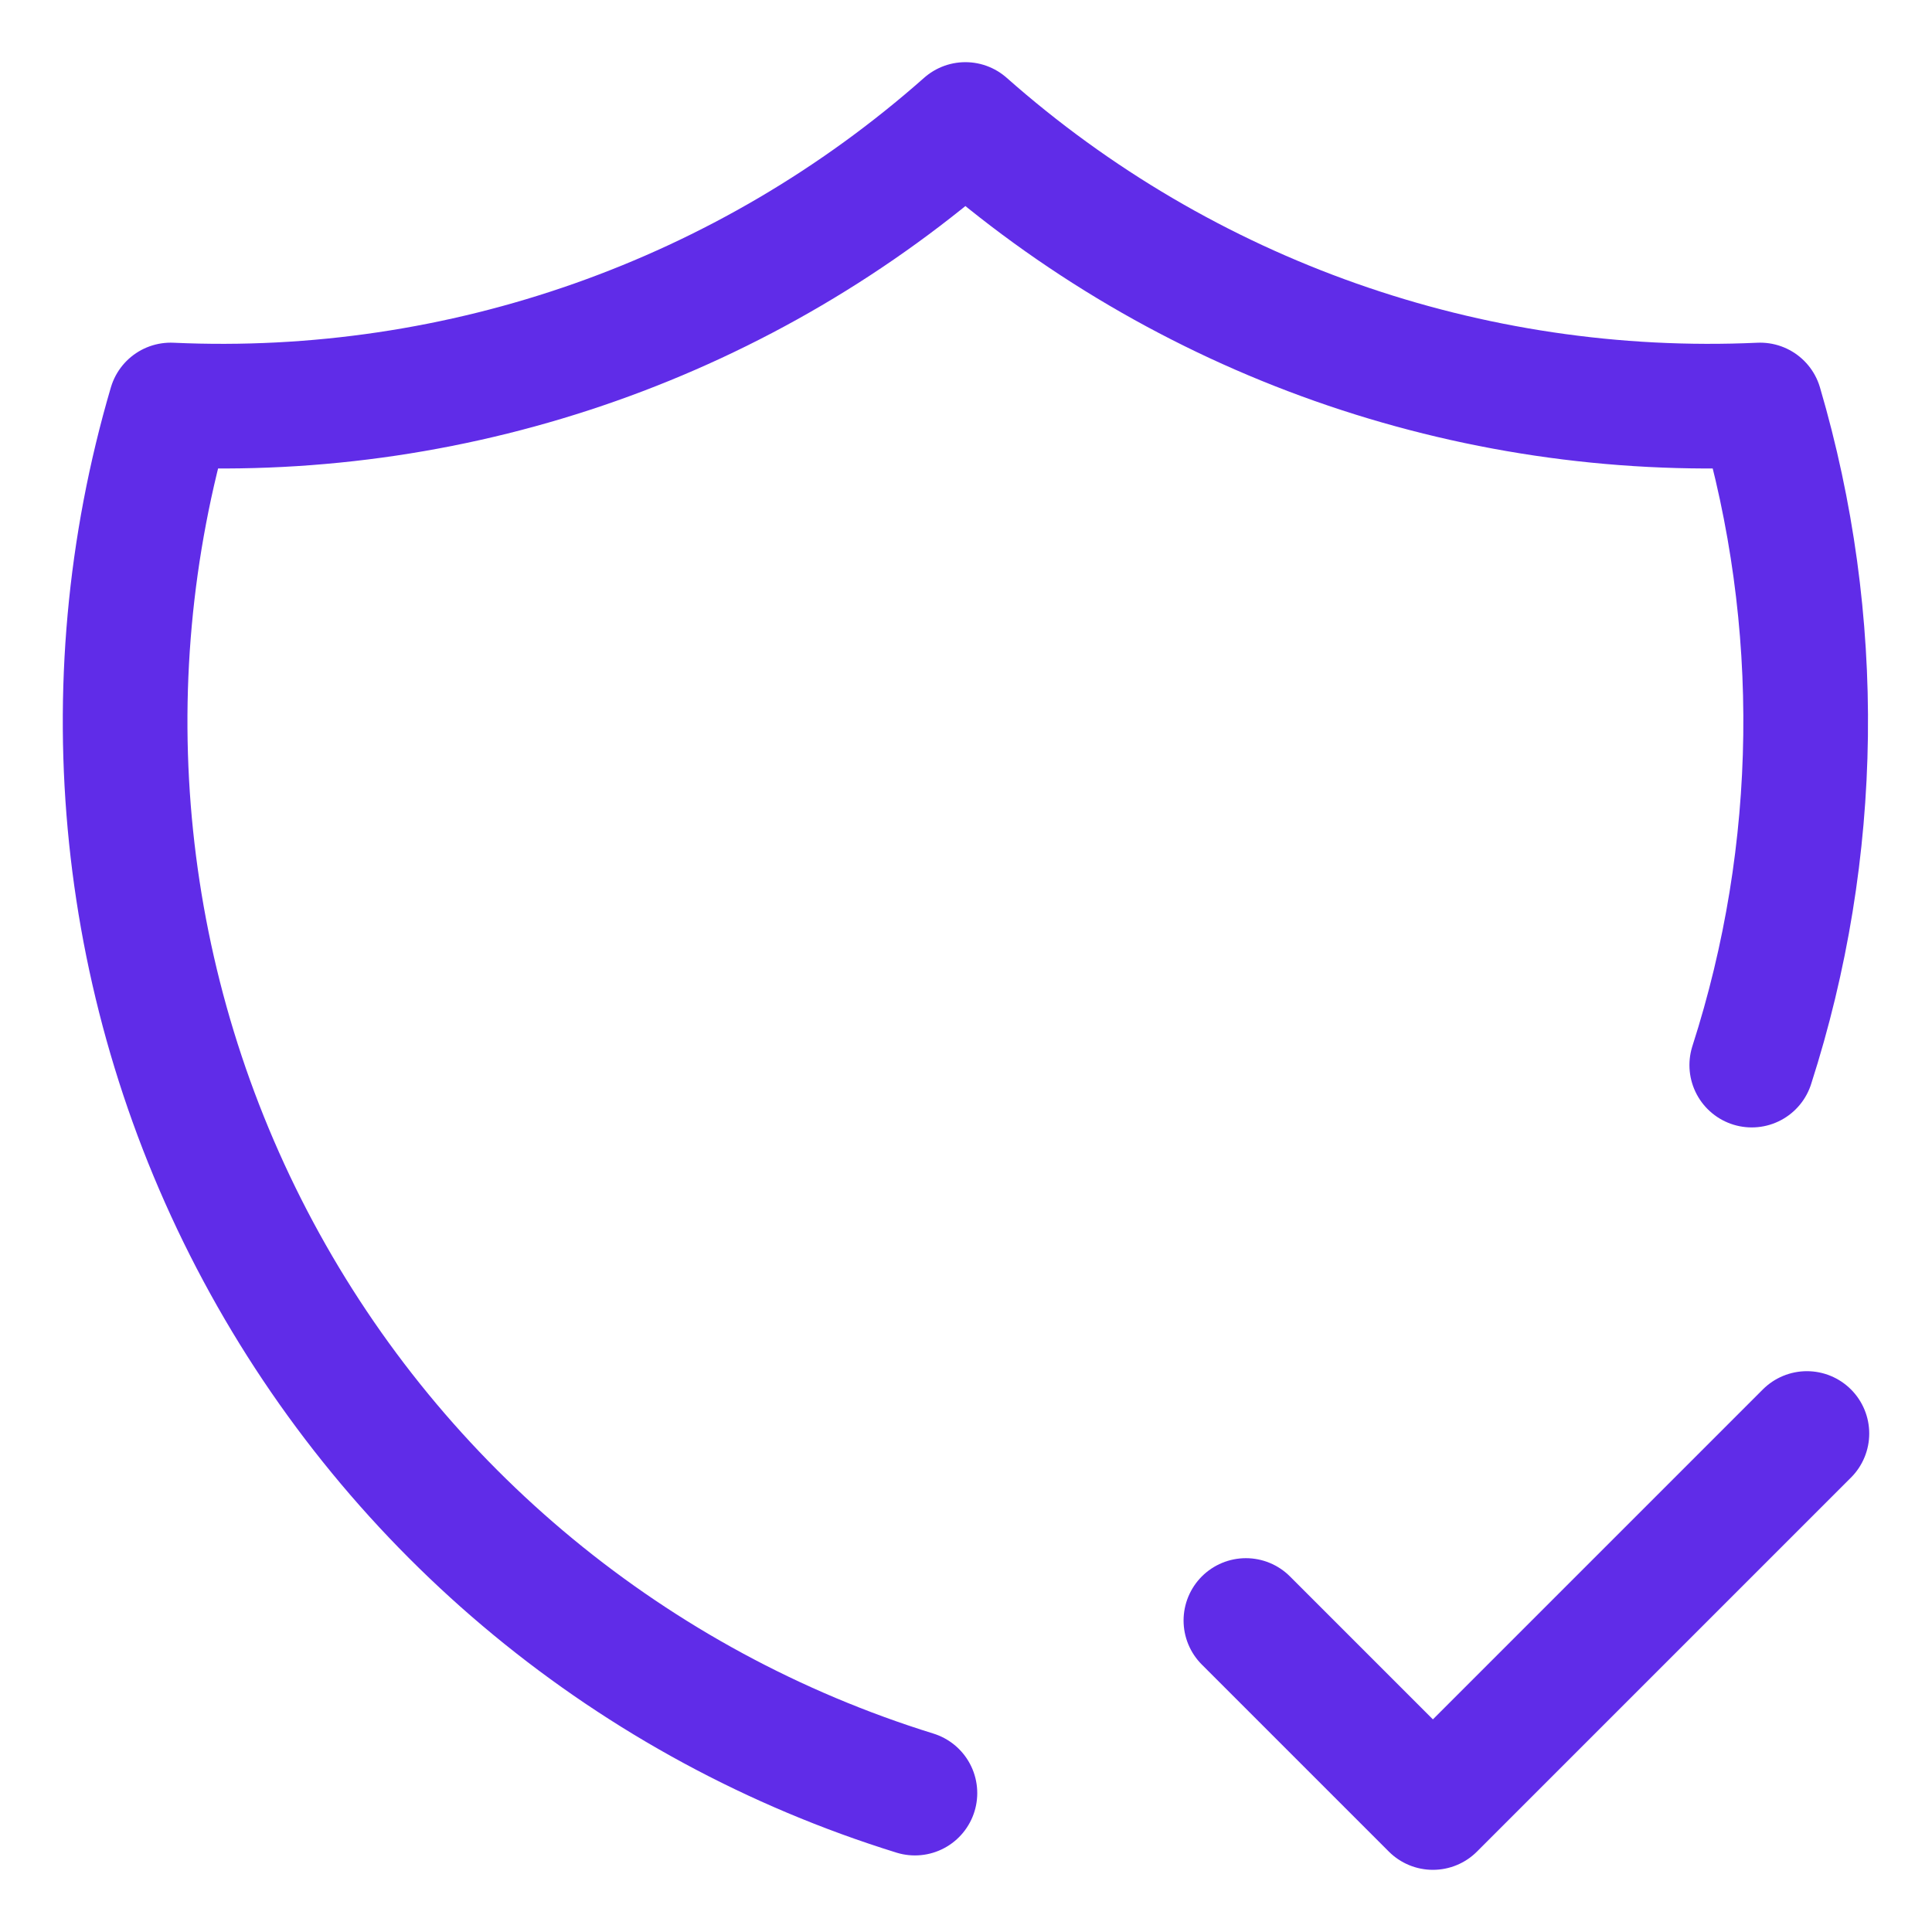 <svg width="48" height="48" viewBox="0 0 48 48" fill="none" xmlns="http://www.w3.org/2000/svg">
<path d="M22.731 44.549C15.737 42.381 9.877 37.548 6.417 31.095C2.957 24.642 2.175 17.087 4.24 10.062C11.477 10.393 18.559 7.894 23.985 3.093C29.411 7.894 36.493 10.393 43.731 10.062C45.307 15.426 45.234 21.14 43.522 26.462M30.954 40.261L35.6 44.907L44.892 35.615" stroke="#602CE8" stroke-width="3.097" stroke-linecap="round" stroke-linejoin="round"/>
</svg>
